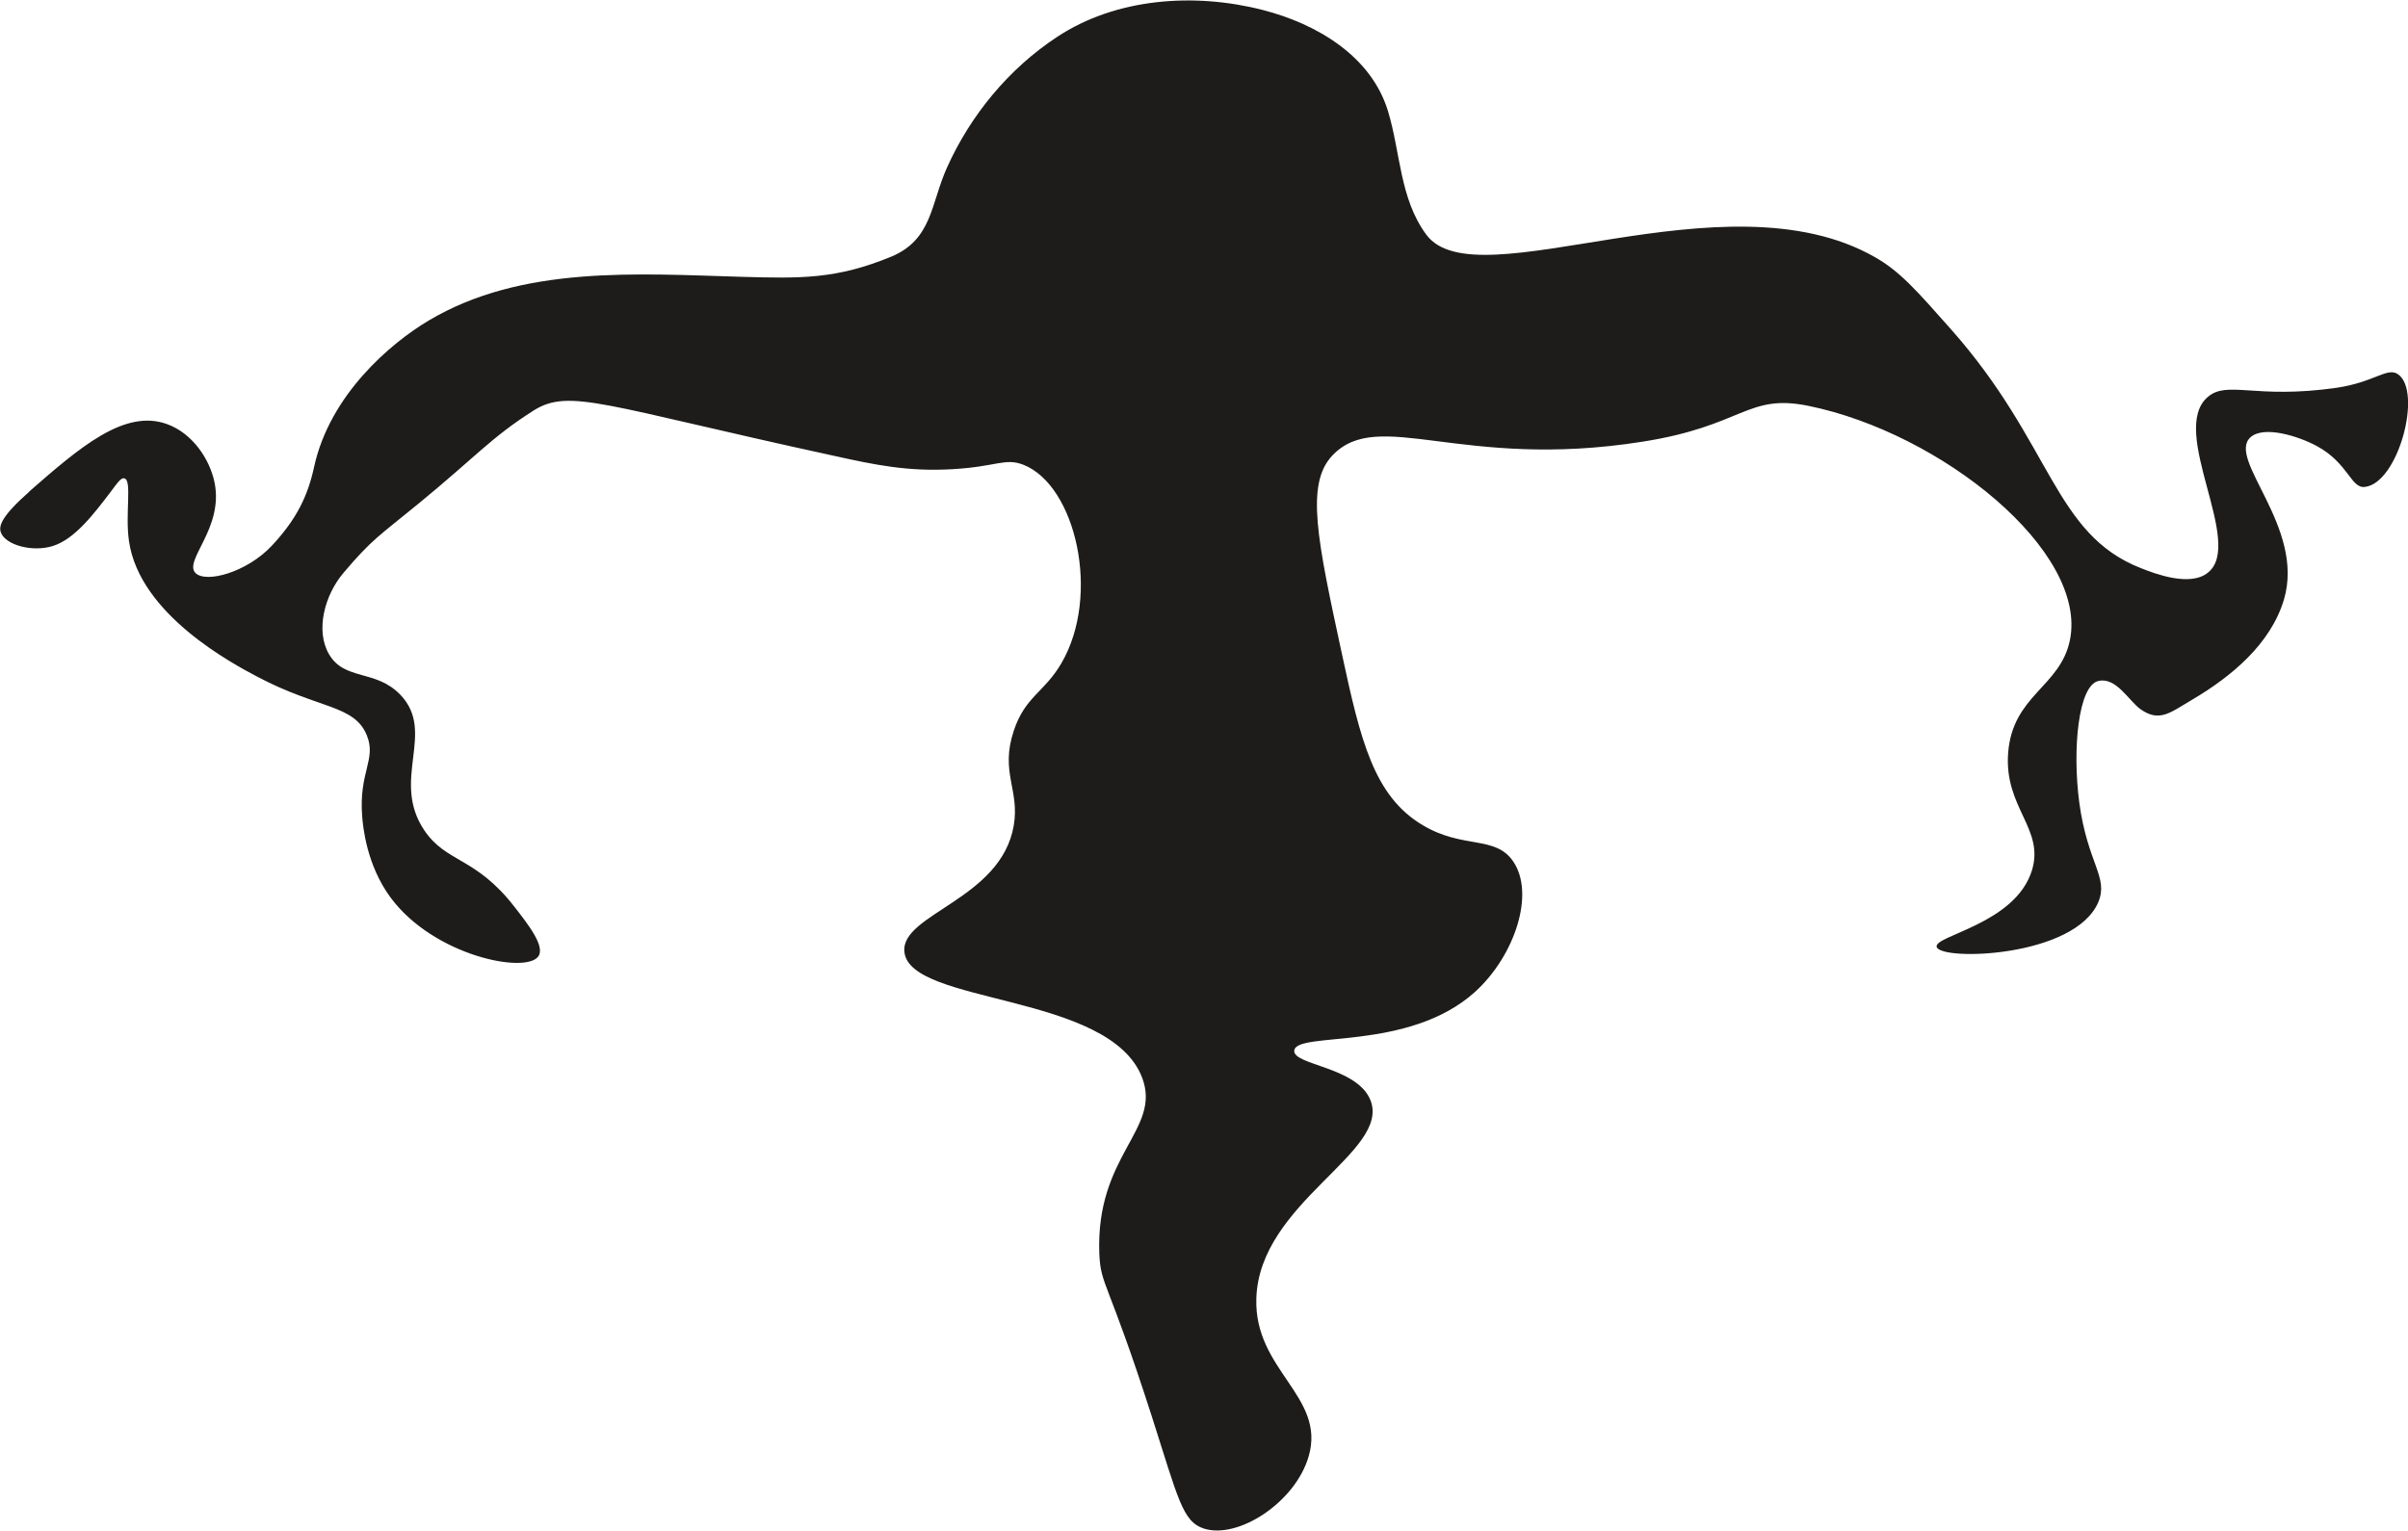 <svg xmlns="http://www.w3.org/2000/svg" viewBox="0 0 86.96 55.29">
            <defs>
                <style>.b{fill:#1d1c1a;}</style>
            </defs>
            <path class="b" d="M1.05,17.76c1.81-1.58,3.44-3,4.98-2.44,.92,.33,1.55,1.27,1.72,2.12,.33,1.65-1.13,2.81-.69,3.26,.38,.38,1.86-.03,2.75-.98,.92-.98,1.31-1.83,1.53-2.84,.57-2.63,2.78-4.49,4.14-5.3,3.36-2,7.51-1.69,11.3-1.58,2.14,.06,3.42,.09,5.41-.73,1.48-.62,1.42-1.91,2.01-3.22,.85-1.89,2.23-3.57,3.98-4.72,2.14-1.41,4.96-1.6,7.42-.97,1.95,.5,3.91,1.66,4.52,3.64,.46,1.5,.42,3.17,1.39,4.48,1.81,2.44,10.74-2.31,16.2,.81,.9,.51,1.51,1.21,2.75,2.61,3.66,4.13,3.7,7.4,6.87,8.63,.48,.19,1.75,.68,2.4,.16,1.35-1.06-1.44-5.12,0-6.35,.71-.61,1.71,.09,4.64-.33,1.38-.2,1.84-.76,2.23-.49,.89,.62,.01,3.94-1.2,4.07-.5,.06-.59-.85-1.72-1.47-.68-.37-1.92-.75-2.4-.33-.9,.78,1.98,3.24,1.2,5.87-.48,1.61-1.91,2.79-3.32,3.62-.77,.45-1.17,.83-1.86,.34-.42-.3-.88-1.17-1.52-1.02-.72,.16-.95,2.44-.69,4.4,.3,2.2,1.06,2.68,.69,3.58-.84,2.01-5.68,2.14-5.84,1.63-.13-.41,2.84-.82,3.44-2.77,.46-1.51-1.01-2.26-.86-4.24,.16-2.09,1.88-2.38,2.23-4.07,.66-3.21-4.63-7.49-9.45-8.47-2.22-.45-2.34,.73-6.01,1.3-6.53,1.03-9.5-1.26-11.17,.49-.99,1.04-.54,3.08,.34,7.17,.67,3.11,1.15,5.14,2.92,6.19,1.46,.87,2.61,.36,3.26,1.3,.81,1.17,.06,3.42-1.37,4.72-2.41,2.18-6.45,1.41-6.53,2.12-.06,.53,2.26,.58,2.75,1.79,.75,1.88-4.02,3.69-4.12,7.17-.08,2.6,2.52,3.53,1.89,5.7-.48,1.66-2.54,3-3.78,2.61-.78-.25-.93-1.08-1.89-4.07-1.59-4.95-1.84-4.69-1.89-5.86-.14-3.58,2.25-4.48,1.55-6.35-1.16-3.09-8.41-2.63-8.59-4.56-.13-1.37,3.5-1.89,3.95-4.56,.22-1.29-.5-1.92,0-3.42,.41-1.24,1.1-1.38,1.72-2.44,1.44-2.47,.51-6.43-1.37-7.17-.67-.26-.96,.07-2.58,.16-1.59,.09-2.76-.15-4.29-.49-8.28-1.8-9.52-2.45-10.82-1.63-1.53,.97-2.08,1.66-4.14,3.35-1.45,1.19-1.69,1.29-2.73,2.52-.67,.79-1.02,2.07-.52,2.93,.56,.97,1.69,.54,2.58,1.47,1.3,1.36-.36,3.07,.86,4.89,.8,1.19,1.85,.95,3.26,2.77,.49,.63,1.12,1.43,.86,1.79-.46,.64-3.77-.02-5.33-2.12-.88-1.19-1-2.58-1.03-2.93-.13-1.61,.52-2.06,.17-2.93-.45-1.12-1.74-.95-3.95-2.12-.91-.48-4.25-2.25-4.64-4.89-.15-1,.12-2.22-.17-2.28-.13-.03-.26,.18-.48,.47-.63,.83-1.31,1.72-2.09,1.97-.74,.24-1.73-.03-1.89-.49-.08-.23,.02-.58,1.03-1.47Z"></path>
        </svg>